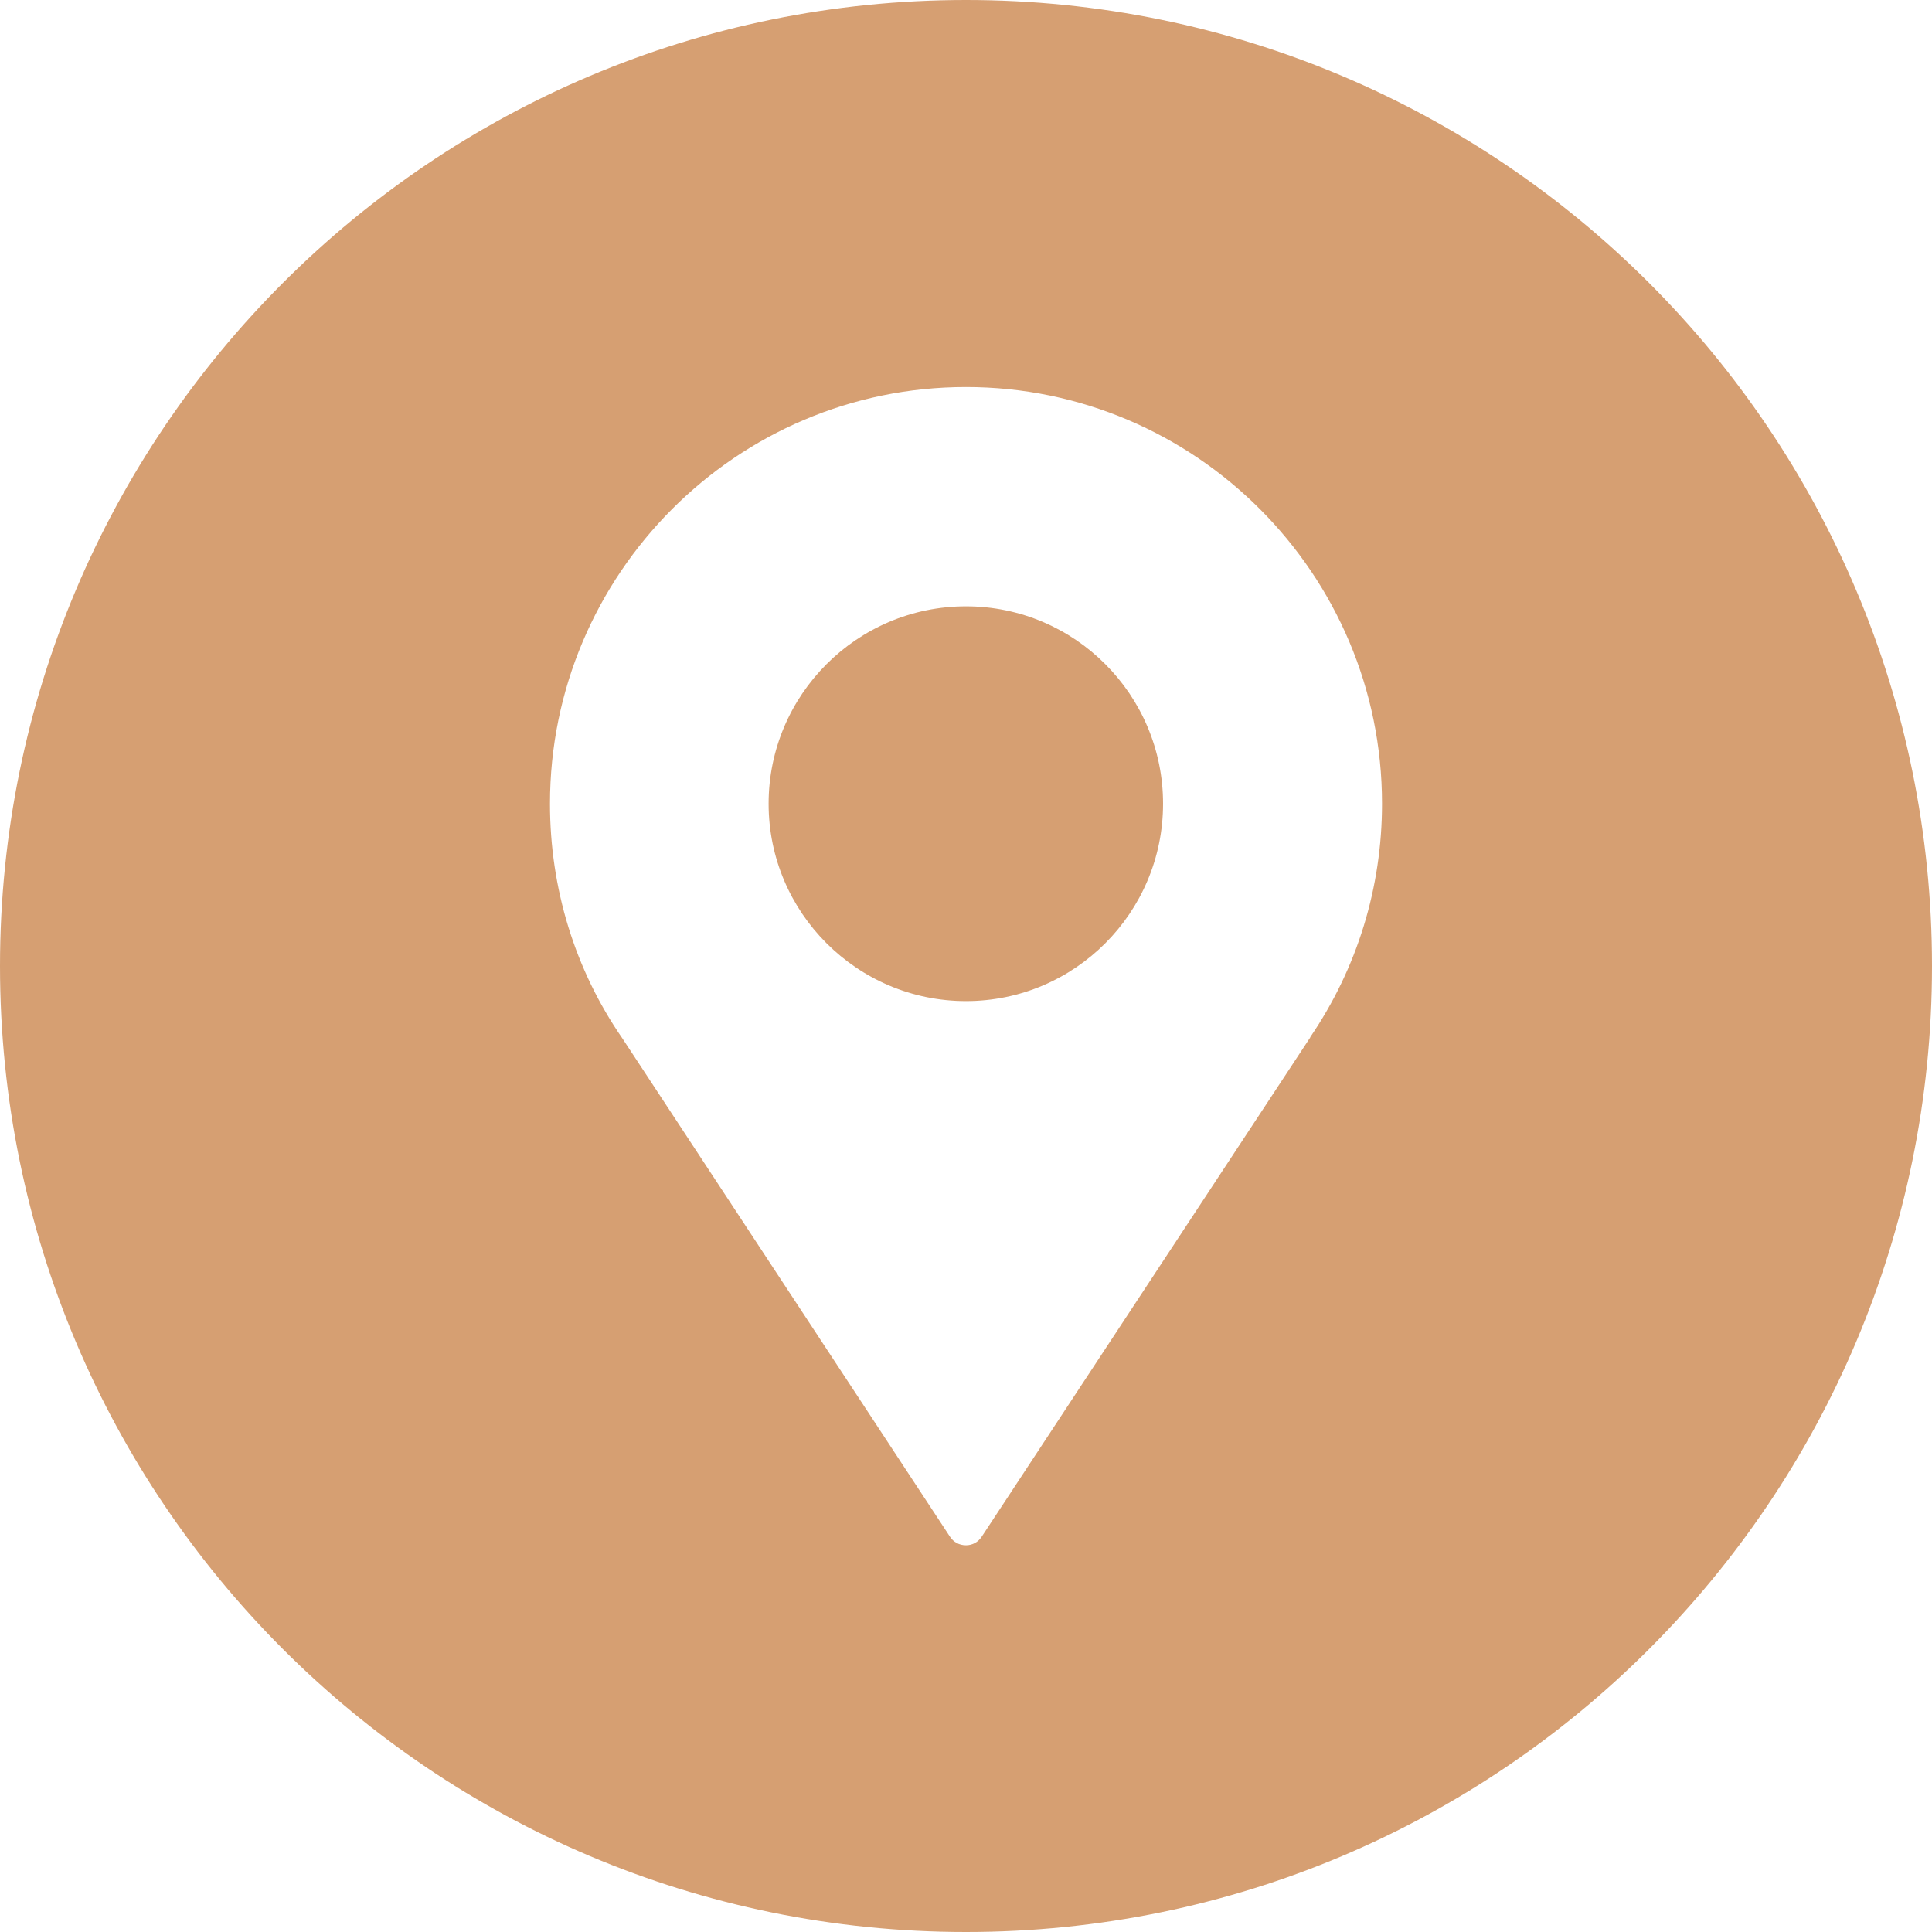 <?xml version="1.0" encoding="UTF-8" standalone="no"?><svg xmlns="http://www.w3.org/2000/svg" xmlns:xlink="http://www.w3.org/1999/xlink" fill="#d69f72" height="600" preserveAspectRatio="xMidYMid meet" version="1" viewBox="0.0 0.0 600.0 600.0" width="600" zoomAndPan="magnify"><g id="change1_1"><path d="M361.2,249.6c0,33.8-27.4,61.3-61.2,61.3c-33.8,0-61.3-27.5-61.3-61.3c0-33.8,27.5-61.3,61.3-61.3 C333.8,188.3,361.2,215.8,361.2,249.6z M600,300c0,165.7-134.3,300-300,300S0,465.7,0,300S134.3,0,300,0S600,134.3,600,300z M429.2,249.6c0-71.4-58-129.4-129.2-129.4c-71.3,0-129.2,58.1-129.2,129.4c0,26.2,7.7,51.5,22.5,72.9L295,477.2 c1.1,1.7,2.9,2.7,5,2.7c2,0,3.8-1,4.9-2.7l101.8-154.7c0.1-0.1,0.2-0.2,0.2-0.4C421.5,300.7,429.2,275.6,429.2,249.6z" fill="inherit"/></g></svg>